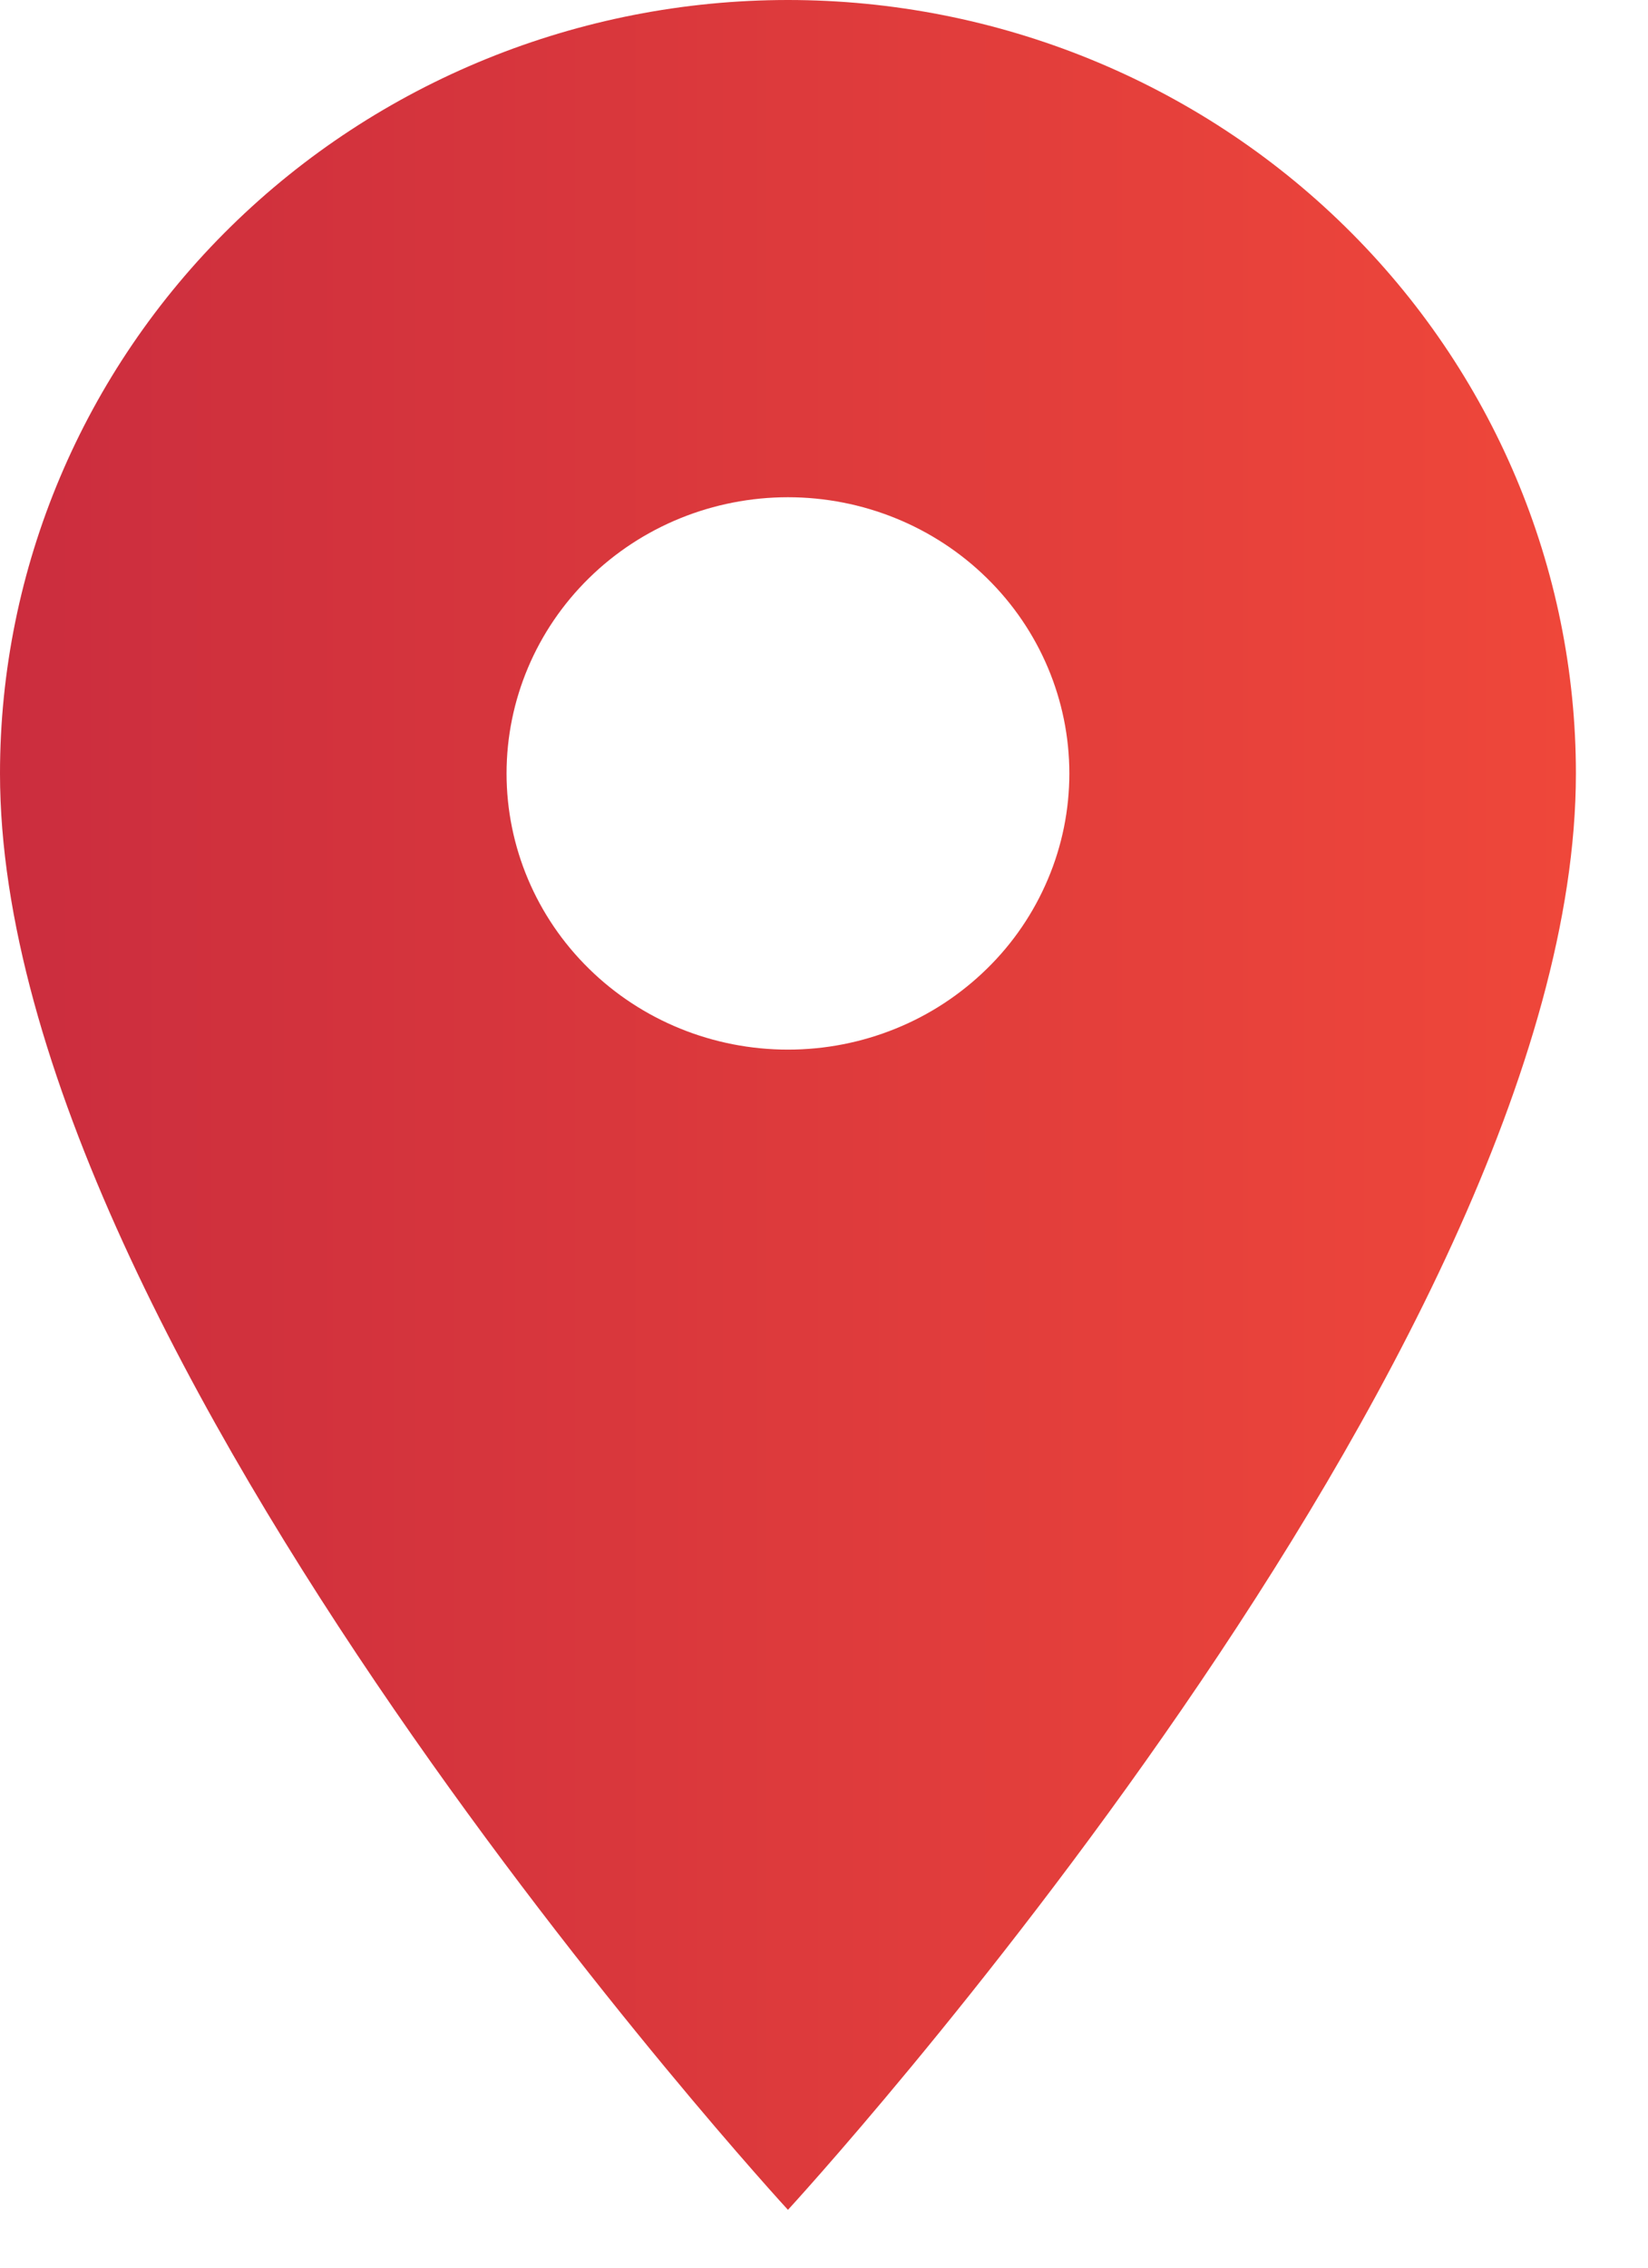 <svg width="16" height="22" viewBox="0 0 16 22" fill="none" xmlns="http://www.w3.org/2000/svg">
<path d="M7.65 10.183C6.925 10.183 6.23 9.901 5.718 9.398C5.206 8.896 4.918 8.214 4.918 7.504C4.918 6.793 5.206 6.111 5.718 5.609C6.23 5.106 6.925 4.824 7.65 4.824C8.375 4.824 9.07 5.106 9.582 5.609C10.094 6.111 10.382 6.793 10.382 7.504C10.382 7.855 10.312 8.204 10.174 8.529C10.037 8.854 9.836 9.15 9.582 9.398C9.328 9.647 9.027 9.845 8.696 9.979C8.364 10.114 8.009 10.183 7.65 10.183ZM7.65 0C5.621 0 3.675 0.791 2.241 2.198C0.806 3.605 0 5.513 0 7.504C0 13.131 7.65 21.439 7.65 21.439C7.65 21.439 15.3 13.131 15.3 7.504C15.3 5.513 14.494 3.605 13.059 2.198C11.625 0.791 9.679 0 7.65 0Z" fill="url(#paint0_linear_278_2512)"/>
<defs>
<linearGradient id="paint0_linear_278_2512" x1="0" y1="10.719" x2="15.3" y2="10.719" gradientUnits="userSpaceOnUse">
<stop stop-color="#CB2D3E"/>
<stop offset="1" stop-color="#EF473A"/>
</linearGradient>
</defs>
</svg>
